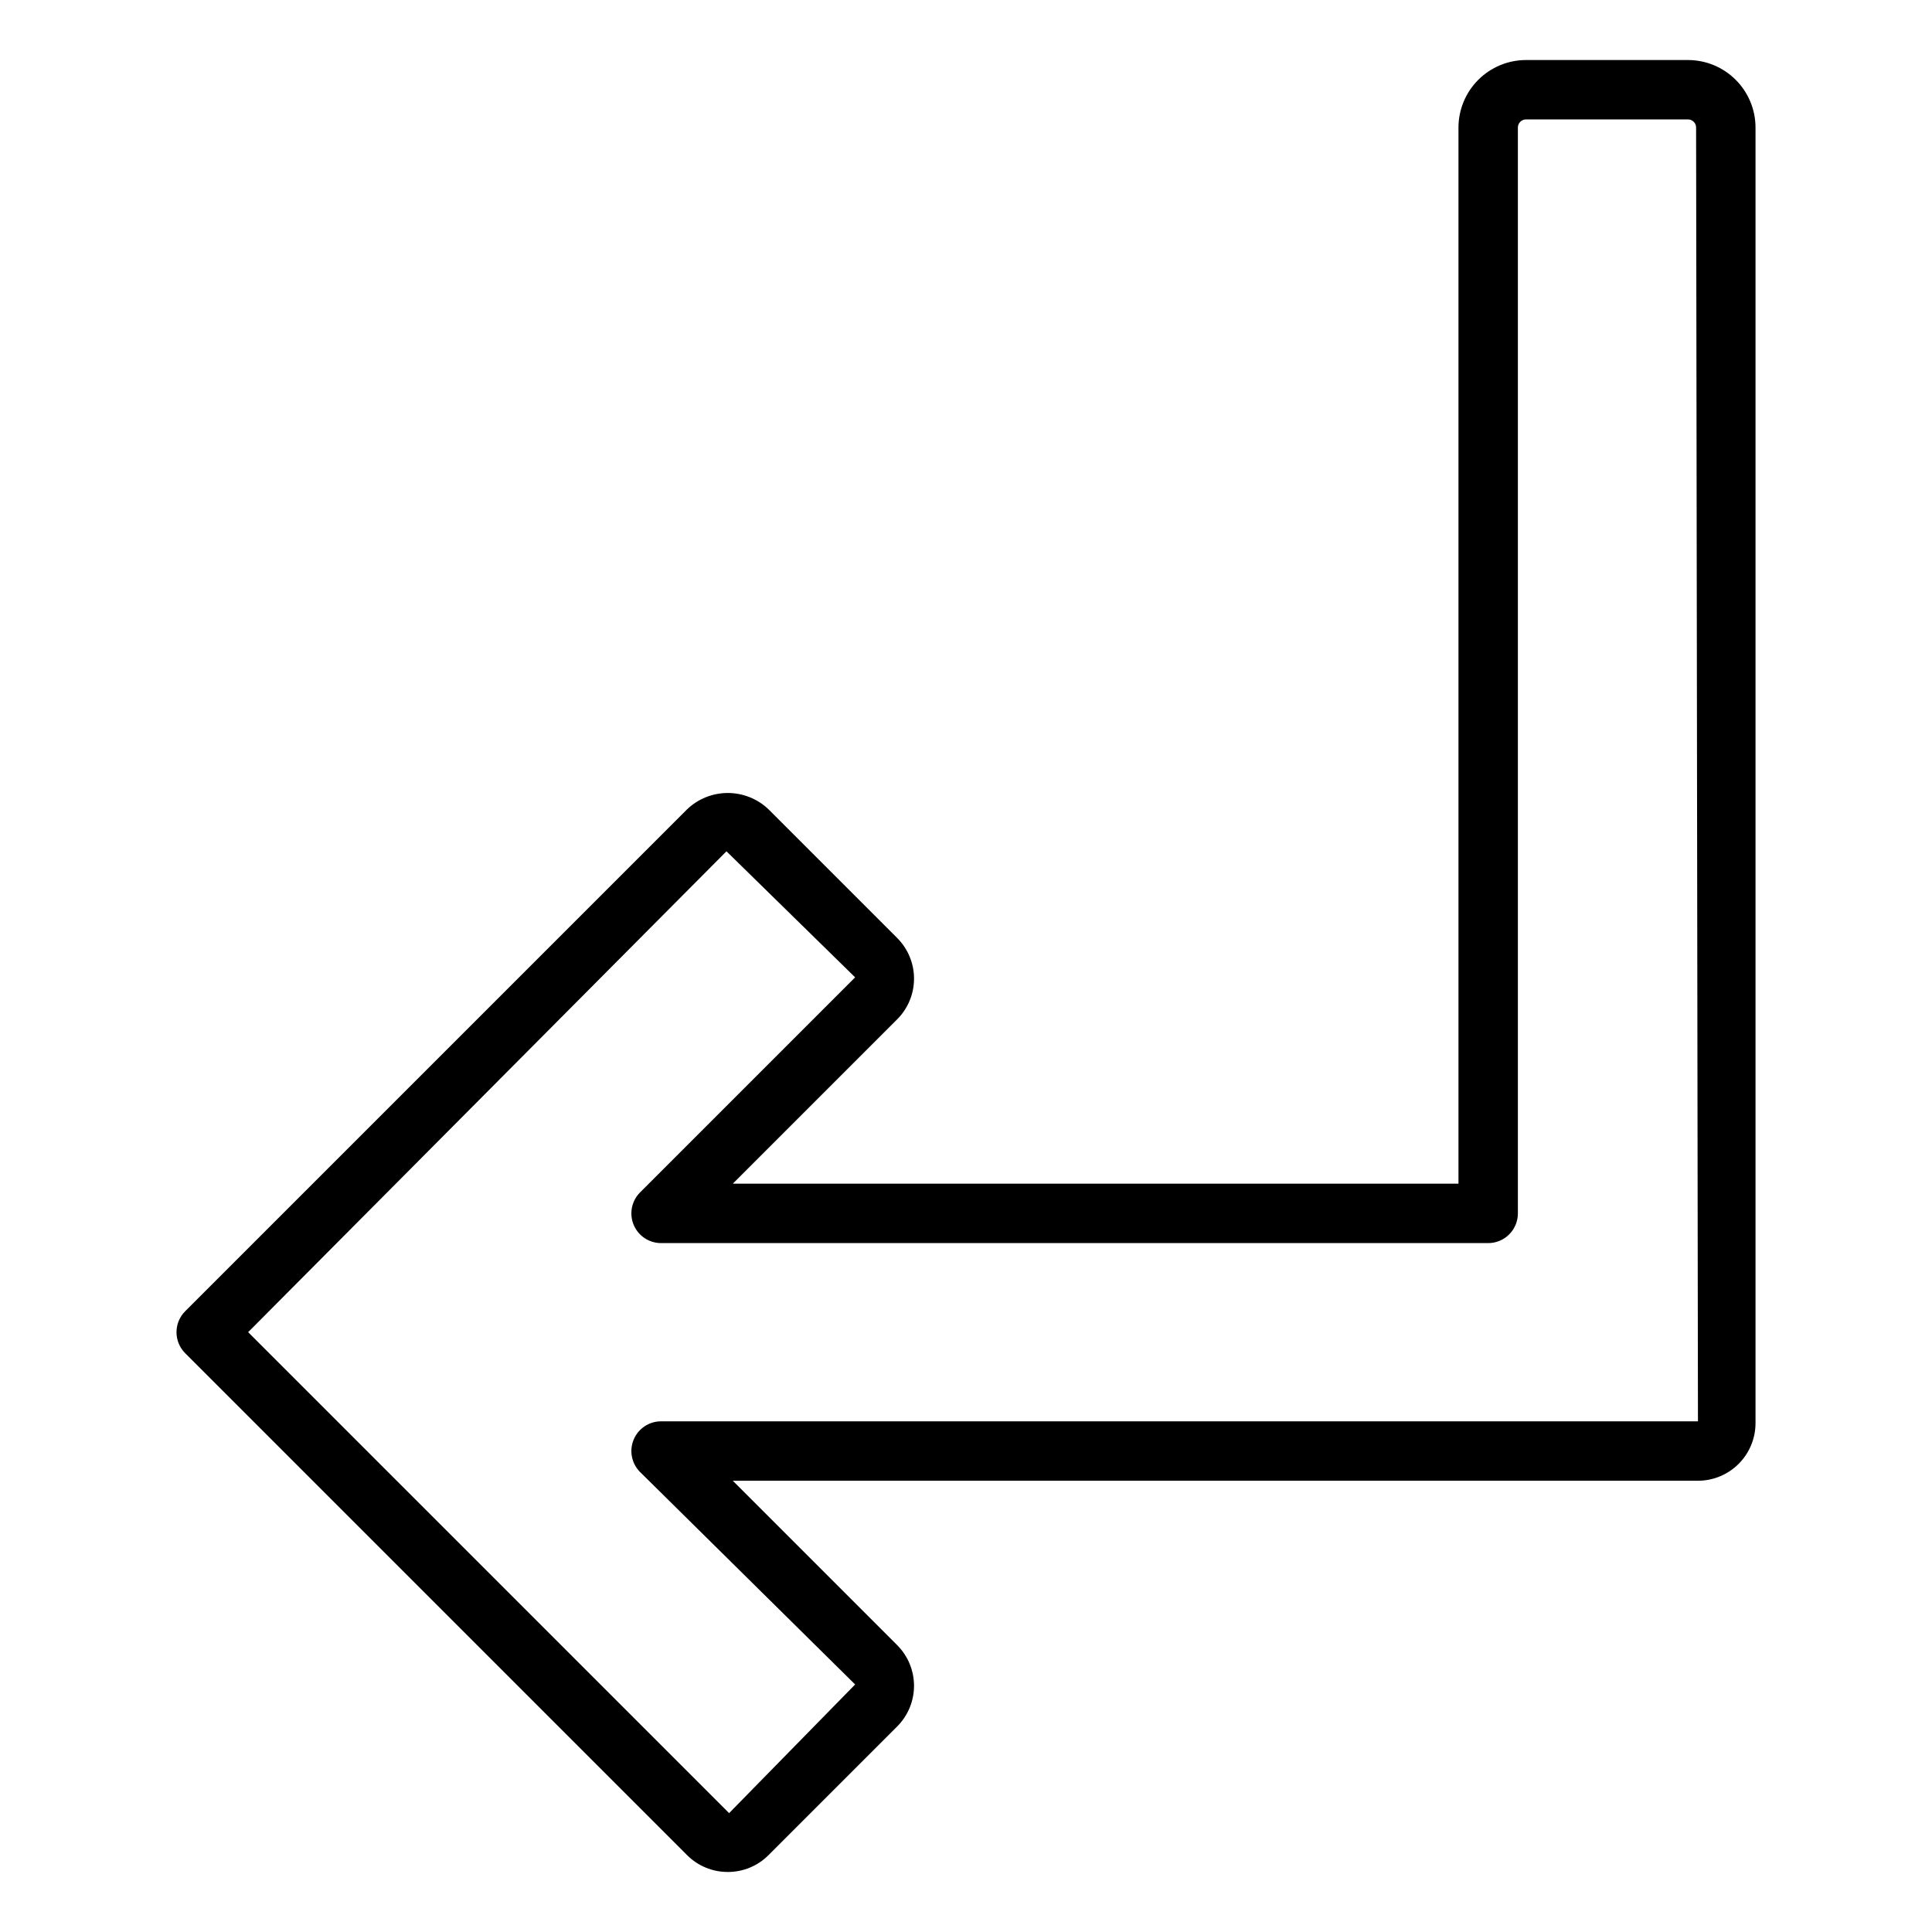 <?xml version="1.0" encoding="UTF-8"?>
<!-- Uploaded to: ICON Repo, www.svgrepo.com, Generator: ICON Repo Mixer Tools -->
<svg fill="#000000" width="800px" height="800px" version="1.1" viewBox="144 144 512 512" xmlns="http://www.w3.org/2000/svg">
 <path d="m336.87 640.09c-4.043 0.012-7.926-1.594-10.781-4.453l-133.01-133.02c-3.074-3.074-3.074-8.059 0-11.133l133.01-133.01v-0.004c2.906-2.773 6.769-4.32 10.785-4.32s7.879 1.547 10.785 4.32l34.094 34.094v0.004c2.863 2.856 4.473 6.738 4.473 10.781 0 4.047-1.609 7.93-4.473 10.785l-43.555 43.555h192.31v-279.89c0.008-4.742 1.895-9.293 5.25-12.645 3.356-3.356 7.906-5.242 12.648-5.246h42.93c4.746 0.004 9.293 1.891 12.648 5.246 3.356 3.356 5.242 7.902 5.246 12.645v343.36c-0.008 4.043-1.613 7.922-4.473 10.781s-6.738 4.469-10.781 4.473h-255.78l43.559 43.559h-0.004c2.863 2.856 4.473 6.738 4.473 10.781 0 4.047-1.609 7.926-4.473 10.785l-34.098 34.098c-2.856 2.863-6.734 4.465-10.781 4.457zm-127.11-143.05 127.46 127.46 33.402-34.098-56.992-56.301v0.004c-2.254-2.254-2.926-5.641-1.707-8.582 1.219-2.941 4.09-4.859 7.273-4.859h274.78l-0.492-342.87c0-1.184-0.961-2.144-2.148-2.148h-42.93c-1.188 0-2.148 0.961-2.152 2.148v287.77c0 2.086-0.828 4.09-2.305 5.566-1.477 1.477-3.481 2.305-5.566 2.305h-219.19c-3.184 0-6.055-1.918-7.273-4.859-1.215-2.941-0.543-6.328 1.707-8.578l56.992-56.992-34.098-33.402z"/>
</svg>